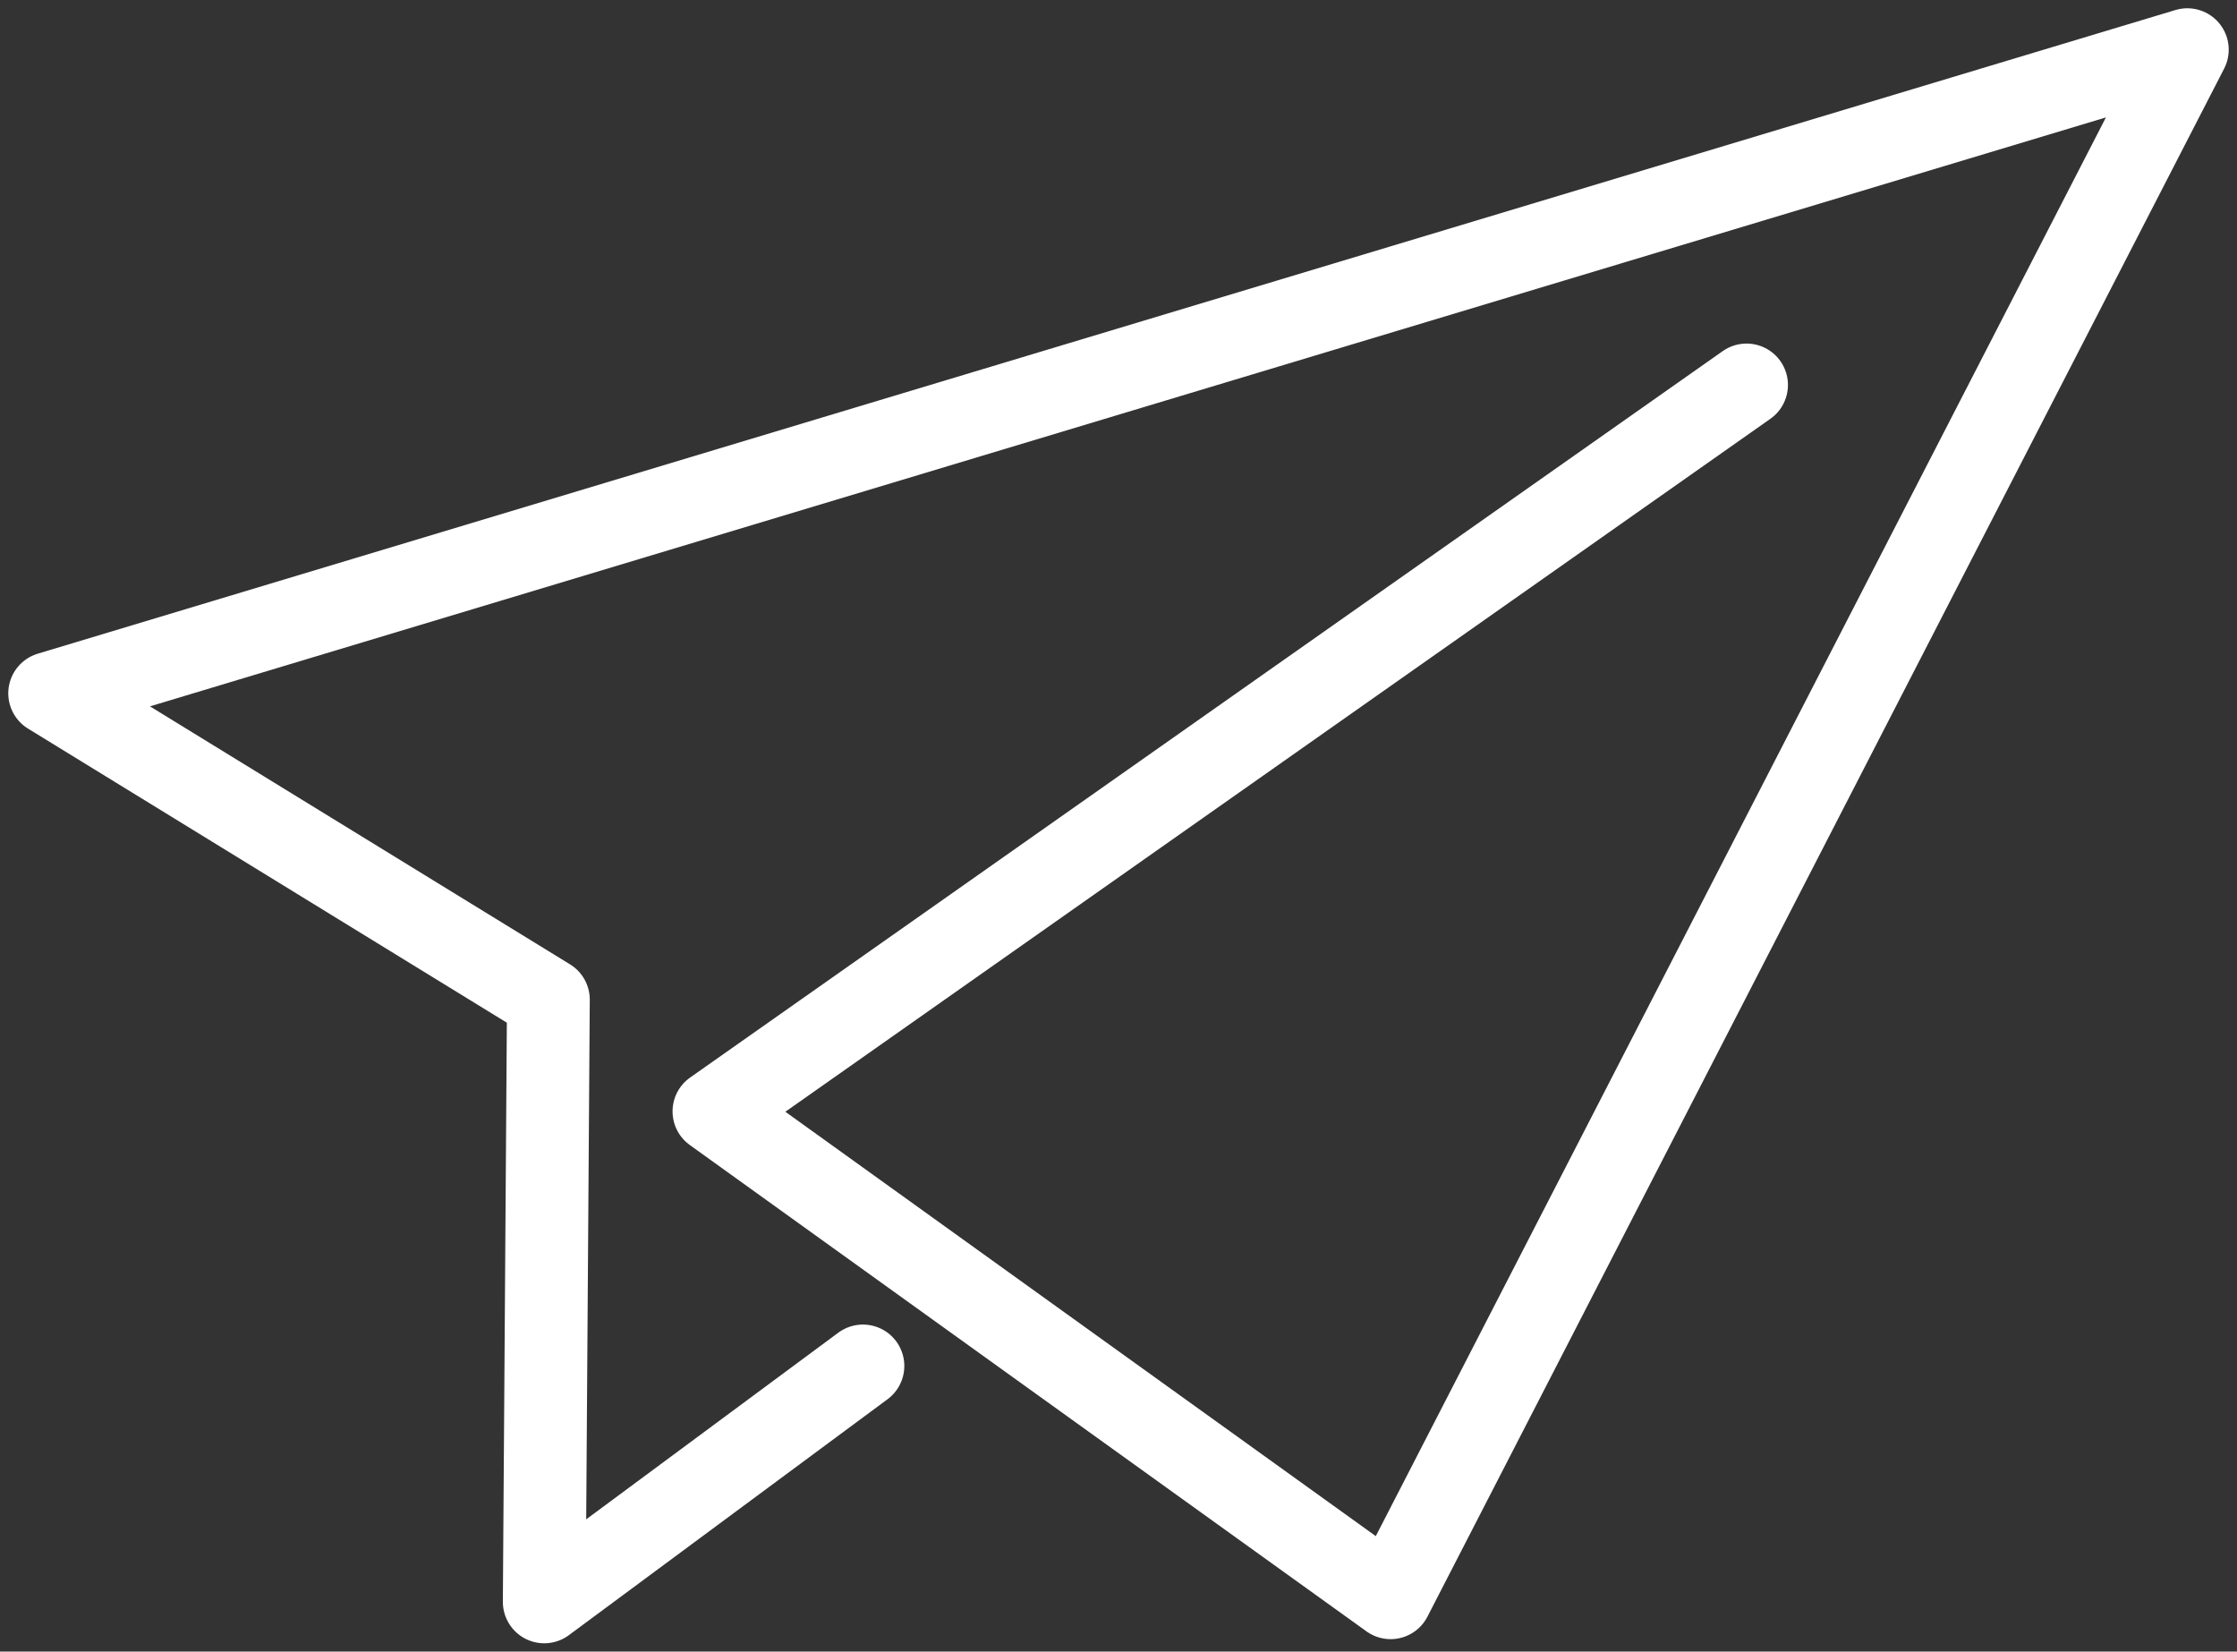 <?xml version="1.0" encoding="utf-8"?>
<!-- Generator: Adobe Illustrator 25.4.1, SVG Export Plug-In . SVG Version: 6.00 Build 0)  -->
<svg version="1.1" id="Layer_1" xmlns="http://www.w3.org/2000/svg" xmlns:xlink="http://www.w3.org/1999/xlink" x="0px" y="0px"
	 viewBox="0 0 108.1 79.8" style="enable-background:new 0 0 108.1 79.8;" xml:space="preserve">
<rect x="0" y="0" width="108.1" height="79.8" fill="#333333" stroke="none"/>
<style type="text/css">
	.st0{fill:none;stroke:#FFFFFF;stroke-width:4;stroke-linecap:round;stroke-linejoin:round;stroke-miterlimit:10;}
</style>
<polyline class="st0" points="41.7,66 26.3,77.4 26.5,48.3 2.4,33.5 105.7,2.4 67.2,77.2 34.5,53.7 84.4,18.6 "/>
</svg>
